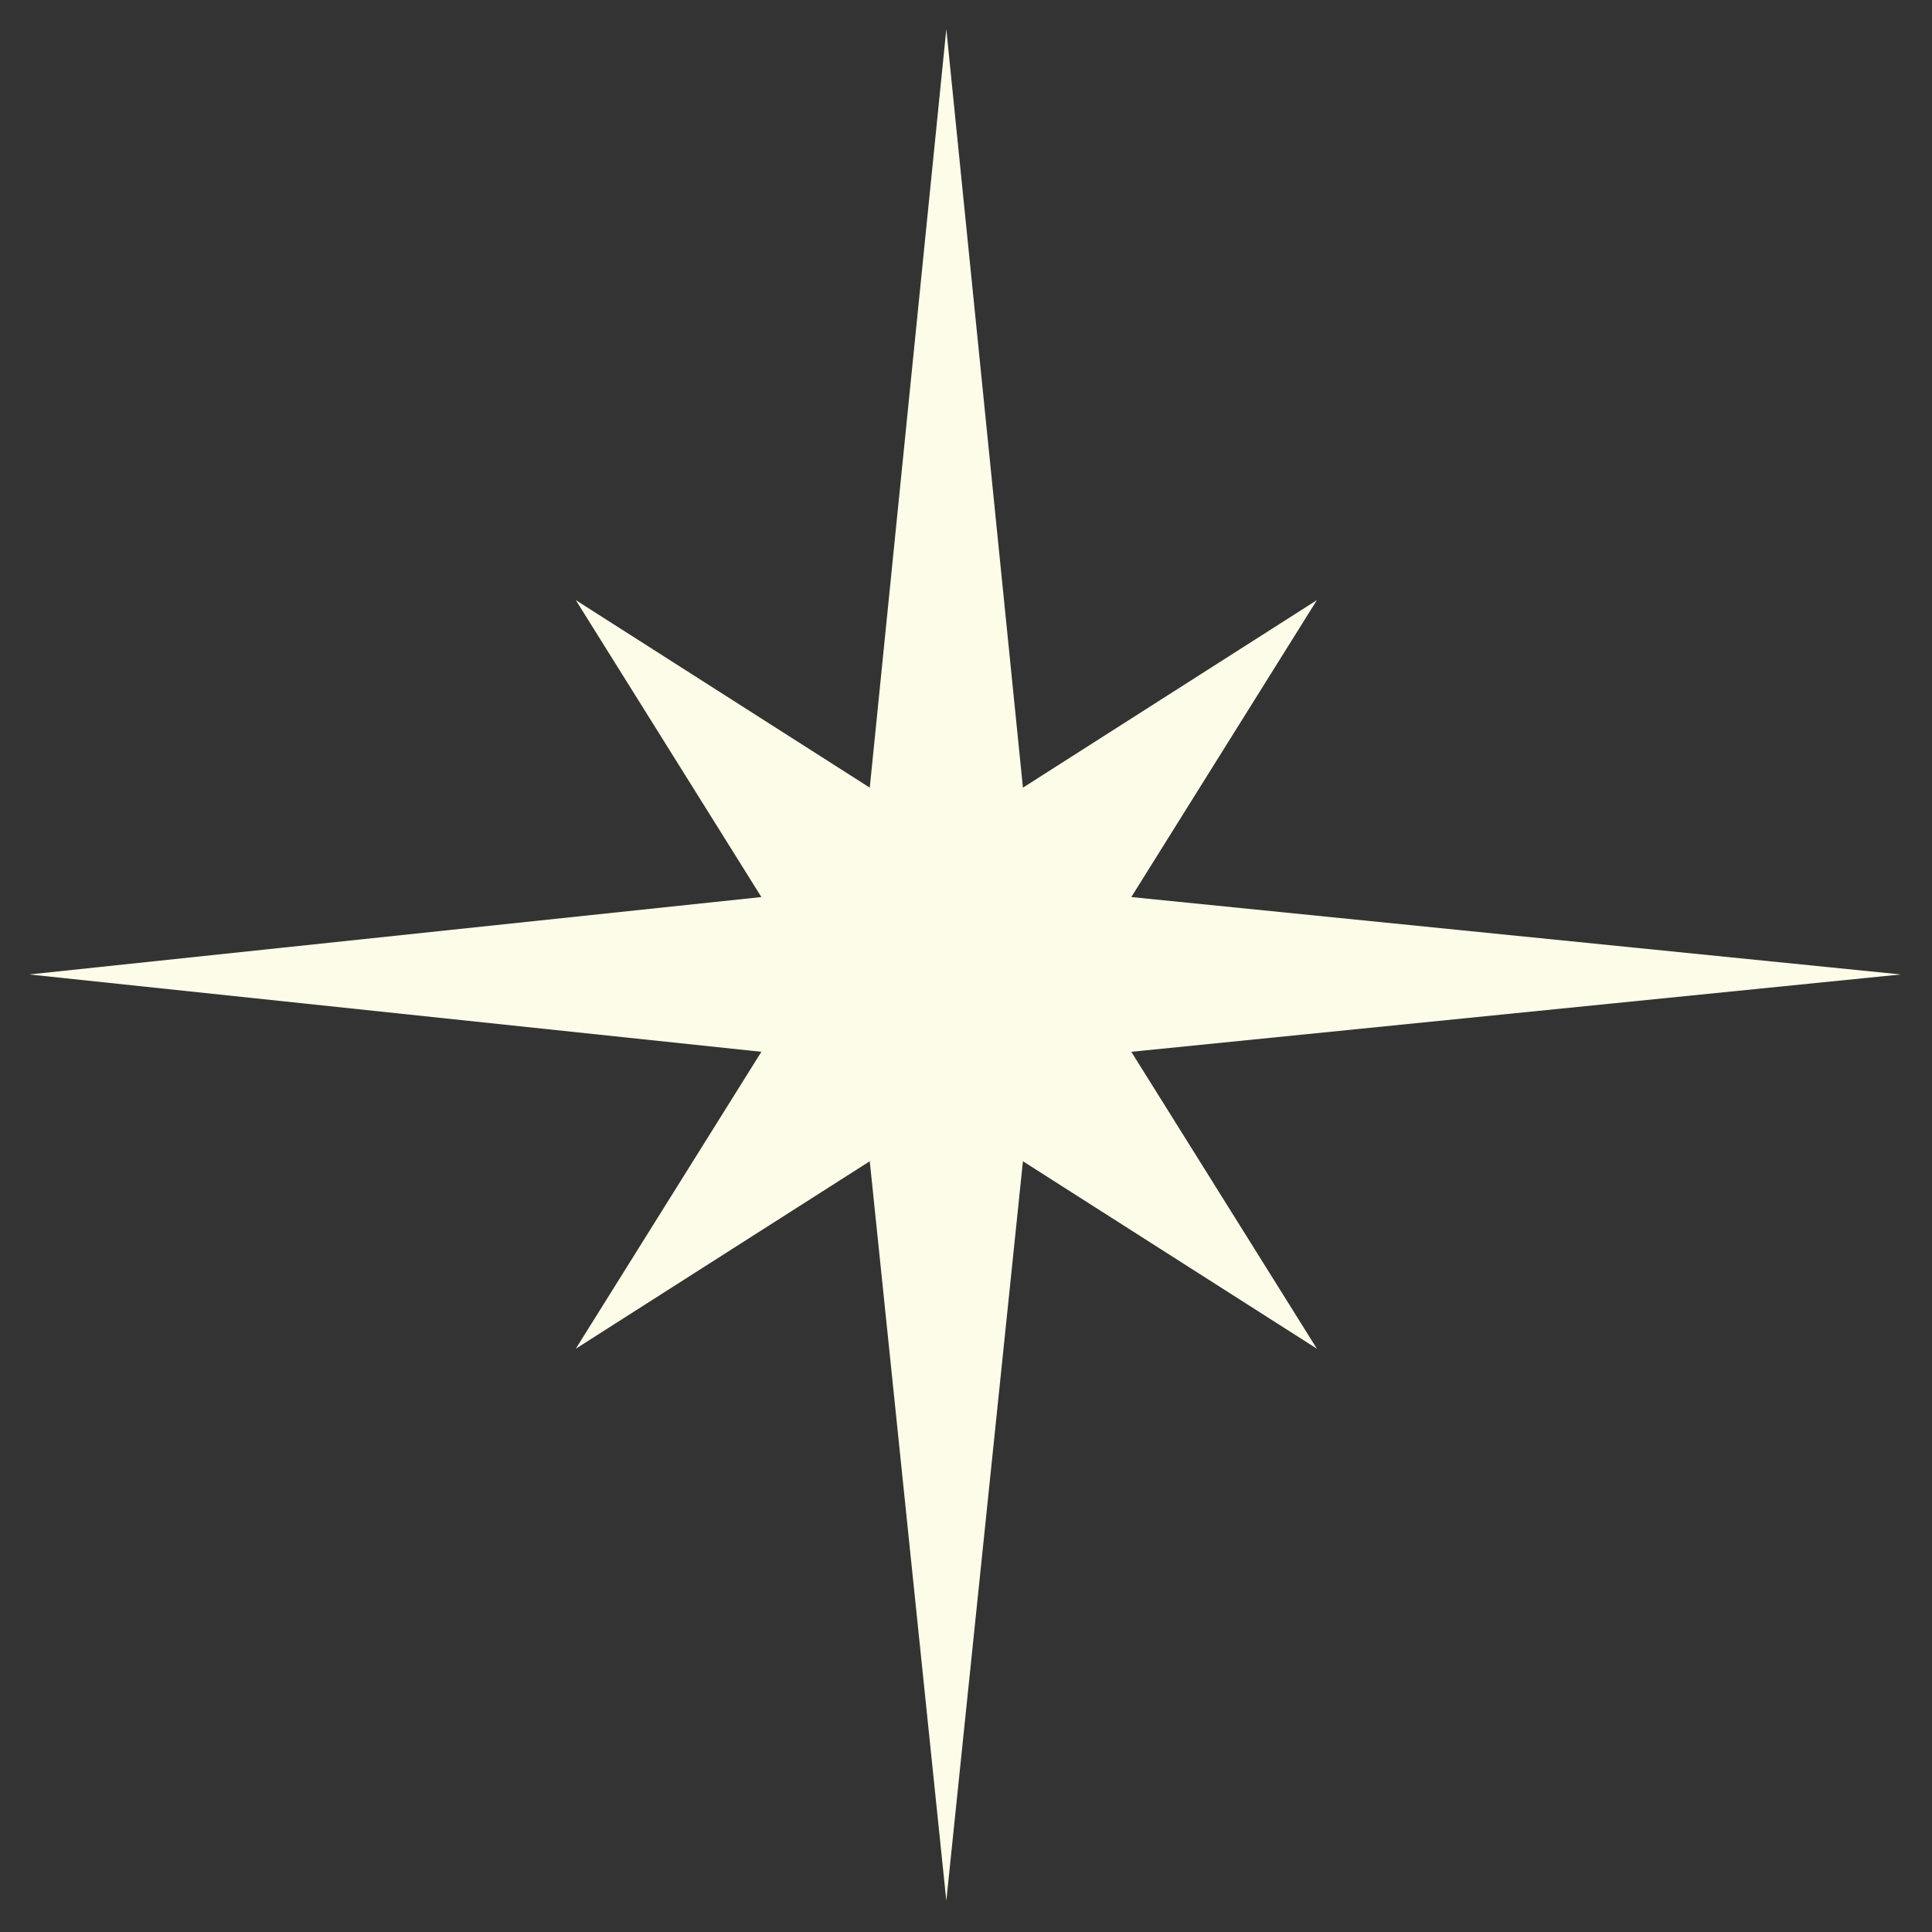 <?xml version="1.0" encoding="UTF-8"?> <svg xmlns="http://www.w3.org/2000/svg" width="32" height="32" viewBox="0 0 32 32" fill="none"><rect x="0" y="0" width="32" height="32" fill="#333333" stroke="none"/><path d="M15.674 0.483L16.943 13.046L21.812 9.94L18.738 14.858L31.484 16.14L18.738 17.421L21.812 22.339L16.943 19.234L15.674 31.483L14.406 19.234L9.537 22.339L12.611 17.421L0.484 16.14L12.611 14.858L9.537 9.94L14.406 13.046L15.674 0.483Z" fill="#FDFCE8"></path></svg> 